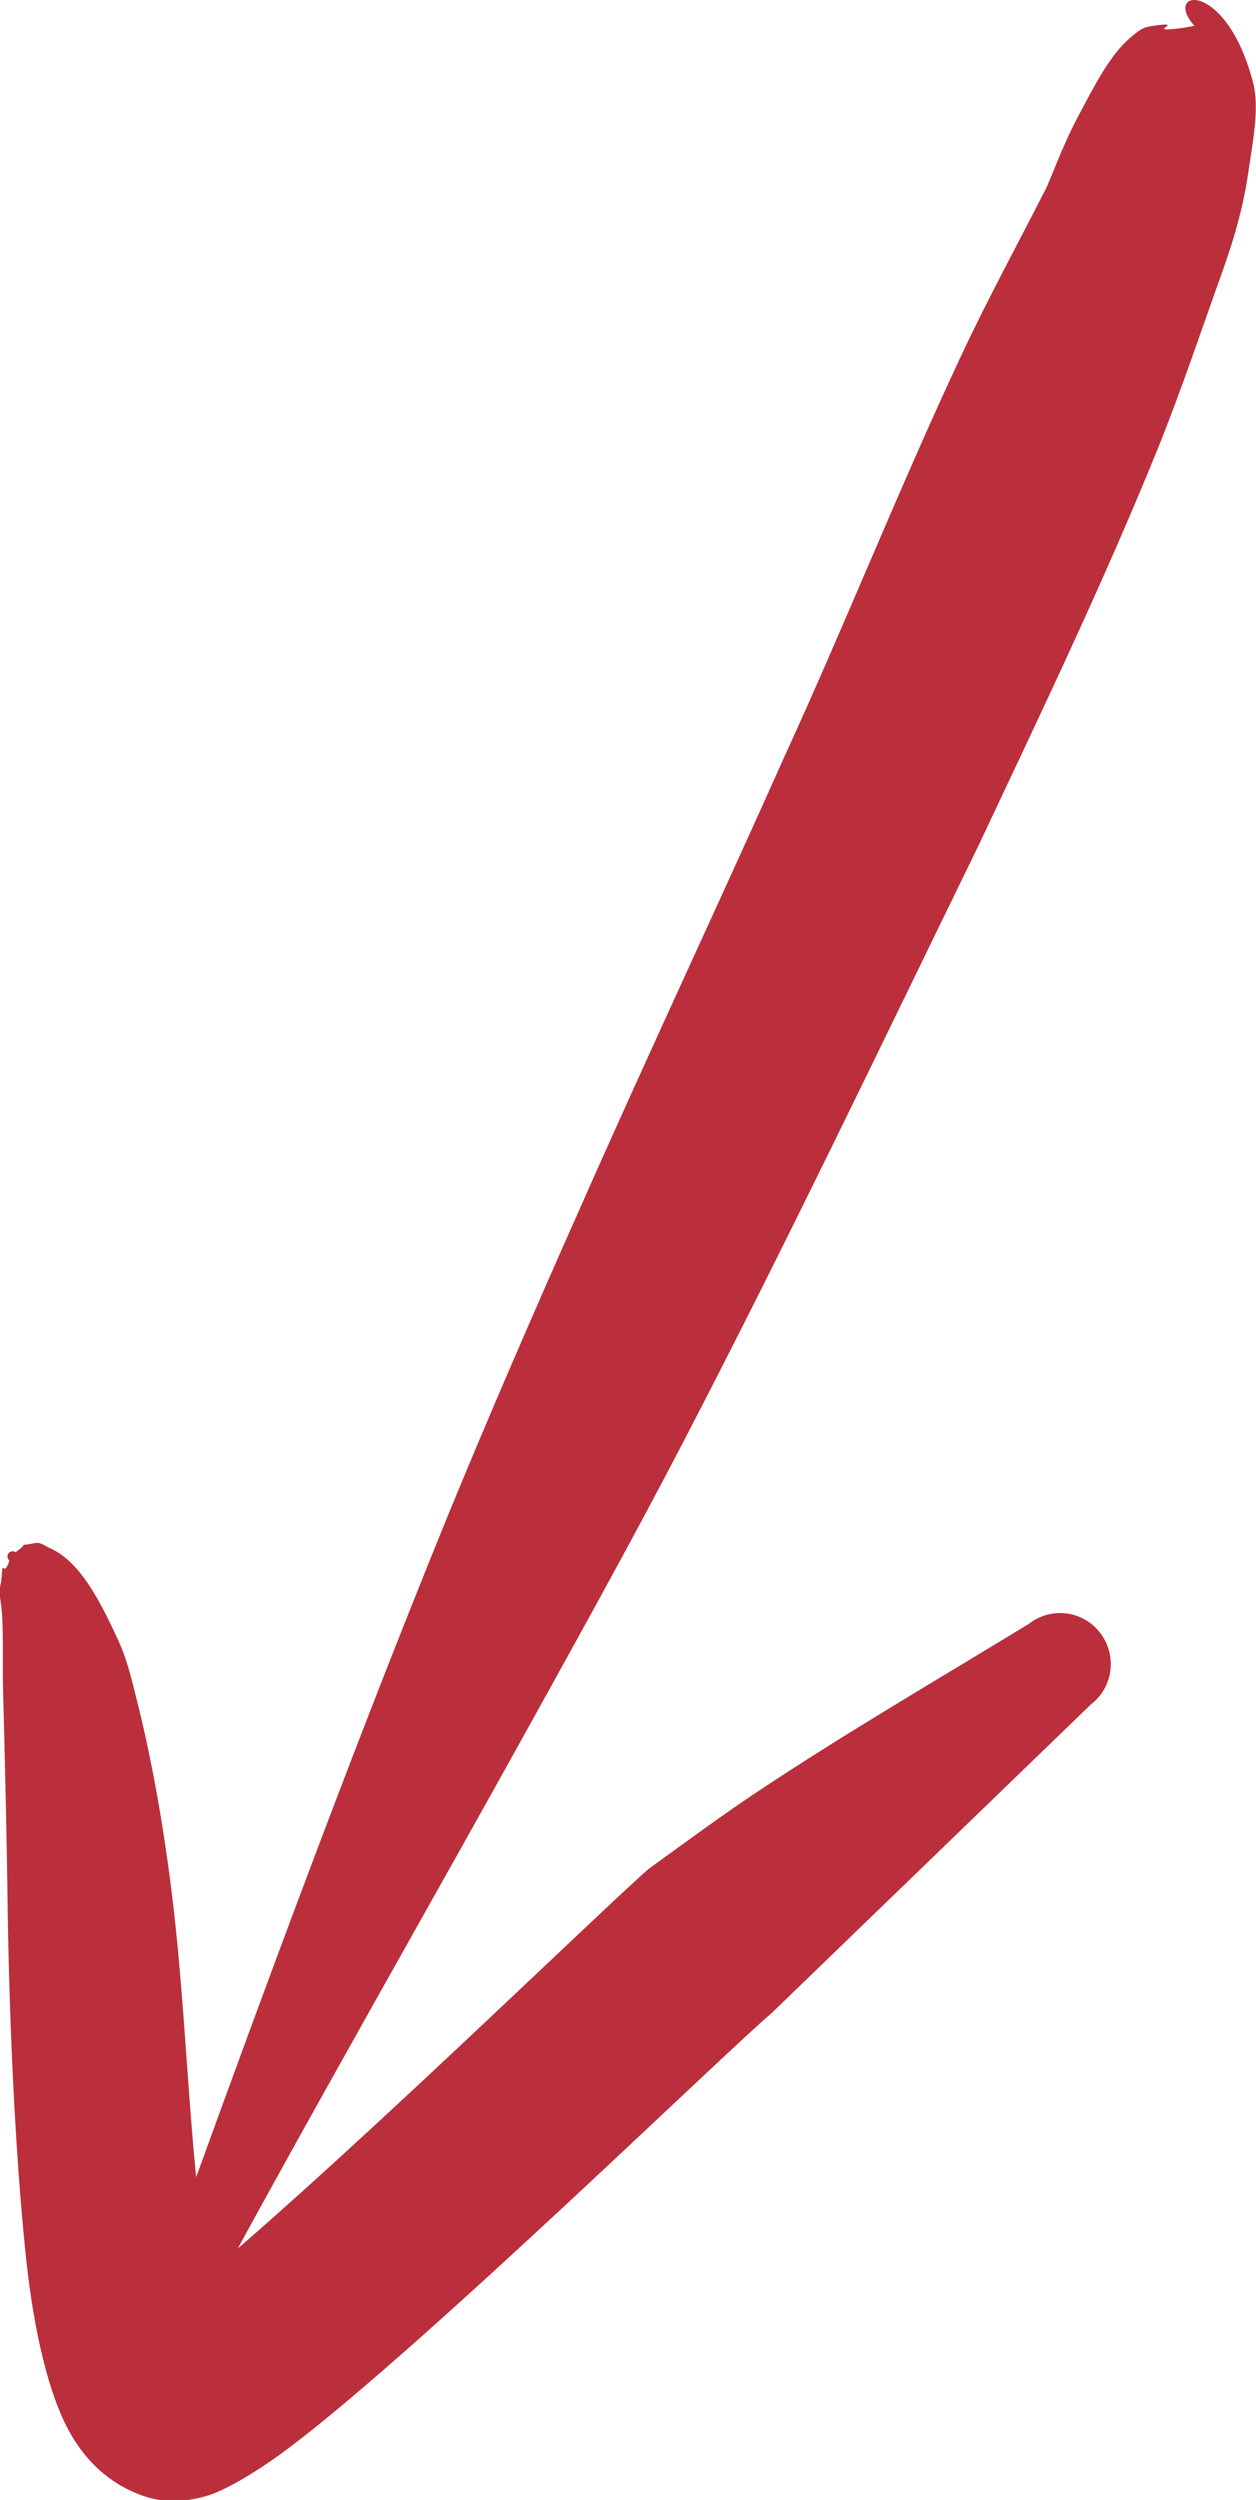 <?xml version="1.0" encoding="UTF-8"?>
<svg id="Layer_2" data-name="Layer 2" xmlns="http://www.w3.org/2000/svg" viewBox="0 0 38.93 77.47">
  <defs>
    <style>
      .cls-1 {
        fill: #ba2f3b;
        fill-rule: evenodd;
        stroke-width: 0px;
      }
    </style>
  </defs>
  <g id="OBJECTS">
    <g>
      <path class="cls-1" d="m37.02.8c-.16.03-.35.07-.57.09-.95.11.37-.24-.71-.09-.32.05-.39.1-.72.38-.63.54-1.11,1.5-1.61,2.44-.52.98-.85,1.97-1.02,2.28-.88,1.73-1.81,3.43-2.63,5.19-1.9,4.06-3.56,8.24-5.43,12.32-2.1,4.7-4.29,9.36-6.37,14.07-1.4,3.15-2.77,6.3-4.08,9.49-3.27,8.02-6.21,16.09-9.15,24.22-.18.4,0,.88.4,1.06s.88,0,1.06-.4c3.44-6.38,7.03-12.61,10.54-18.96,1.5-2.71,3-5.42,4.43-8.17,3.18-6.11,6.15-12.33,9.17-18.52,1.94-4.12,3.91-8.22,5.61-12.43.72-1.8,1.33-3.64,1.99-5.47.14-.41.57-1.6.76-2.95.15-1.01.35-2.02.15-2.79-.84-3.23-2.83-2.89-1.82-1.76Z"/>
      <path class="cls-1" d="m6.74,70.22c-.24-.61-.49-1.29-.57-1.94-.32-2.69-.43-5.97-.78-9.07-.26-2.26-.63-4.41-1.08-6.25-.19-.75-.34-1.45-.61-2.05-.65-1.44-1.27-2.54-2.14-2.93-.21-.09-.29-.2-.49-.16-.63.12-.09-.06-.59.28-.07-.05-.17-.03-.22.04-.05.07-.03.17.03.22-.19.59-.2-.13-.24.52-.01.22-.1.36-.05.62.14.78.06,1.76.1,3.07.05,1.92.11,4.28.14,6.77.06,3.71.25,7.64.57,10.66.25,2.34.72,4.2,1.3,5.28.62,1.16,1.49,1.78,2.35,2.07.46.16,1.12.24,1.96-.01.5-.15,1.43-.65,2.57-1.51,4.18-3.16,13.49-12.24,14.93-13.45l9.9-9.57c.69-.53.81-1.52.28-2.21-.53-.69-1.52-.82-2.21-.28-2.8,1.71-5.59,3.33-8.32,5.14-1.18.78-2.31,1.62-3.46,2.45-1.28,1.1-8.96,8.58-13.41,12.34Z"/>
    </g>
  </g>
</svg>